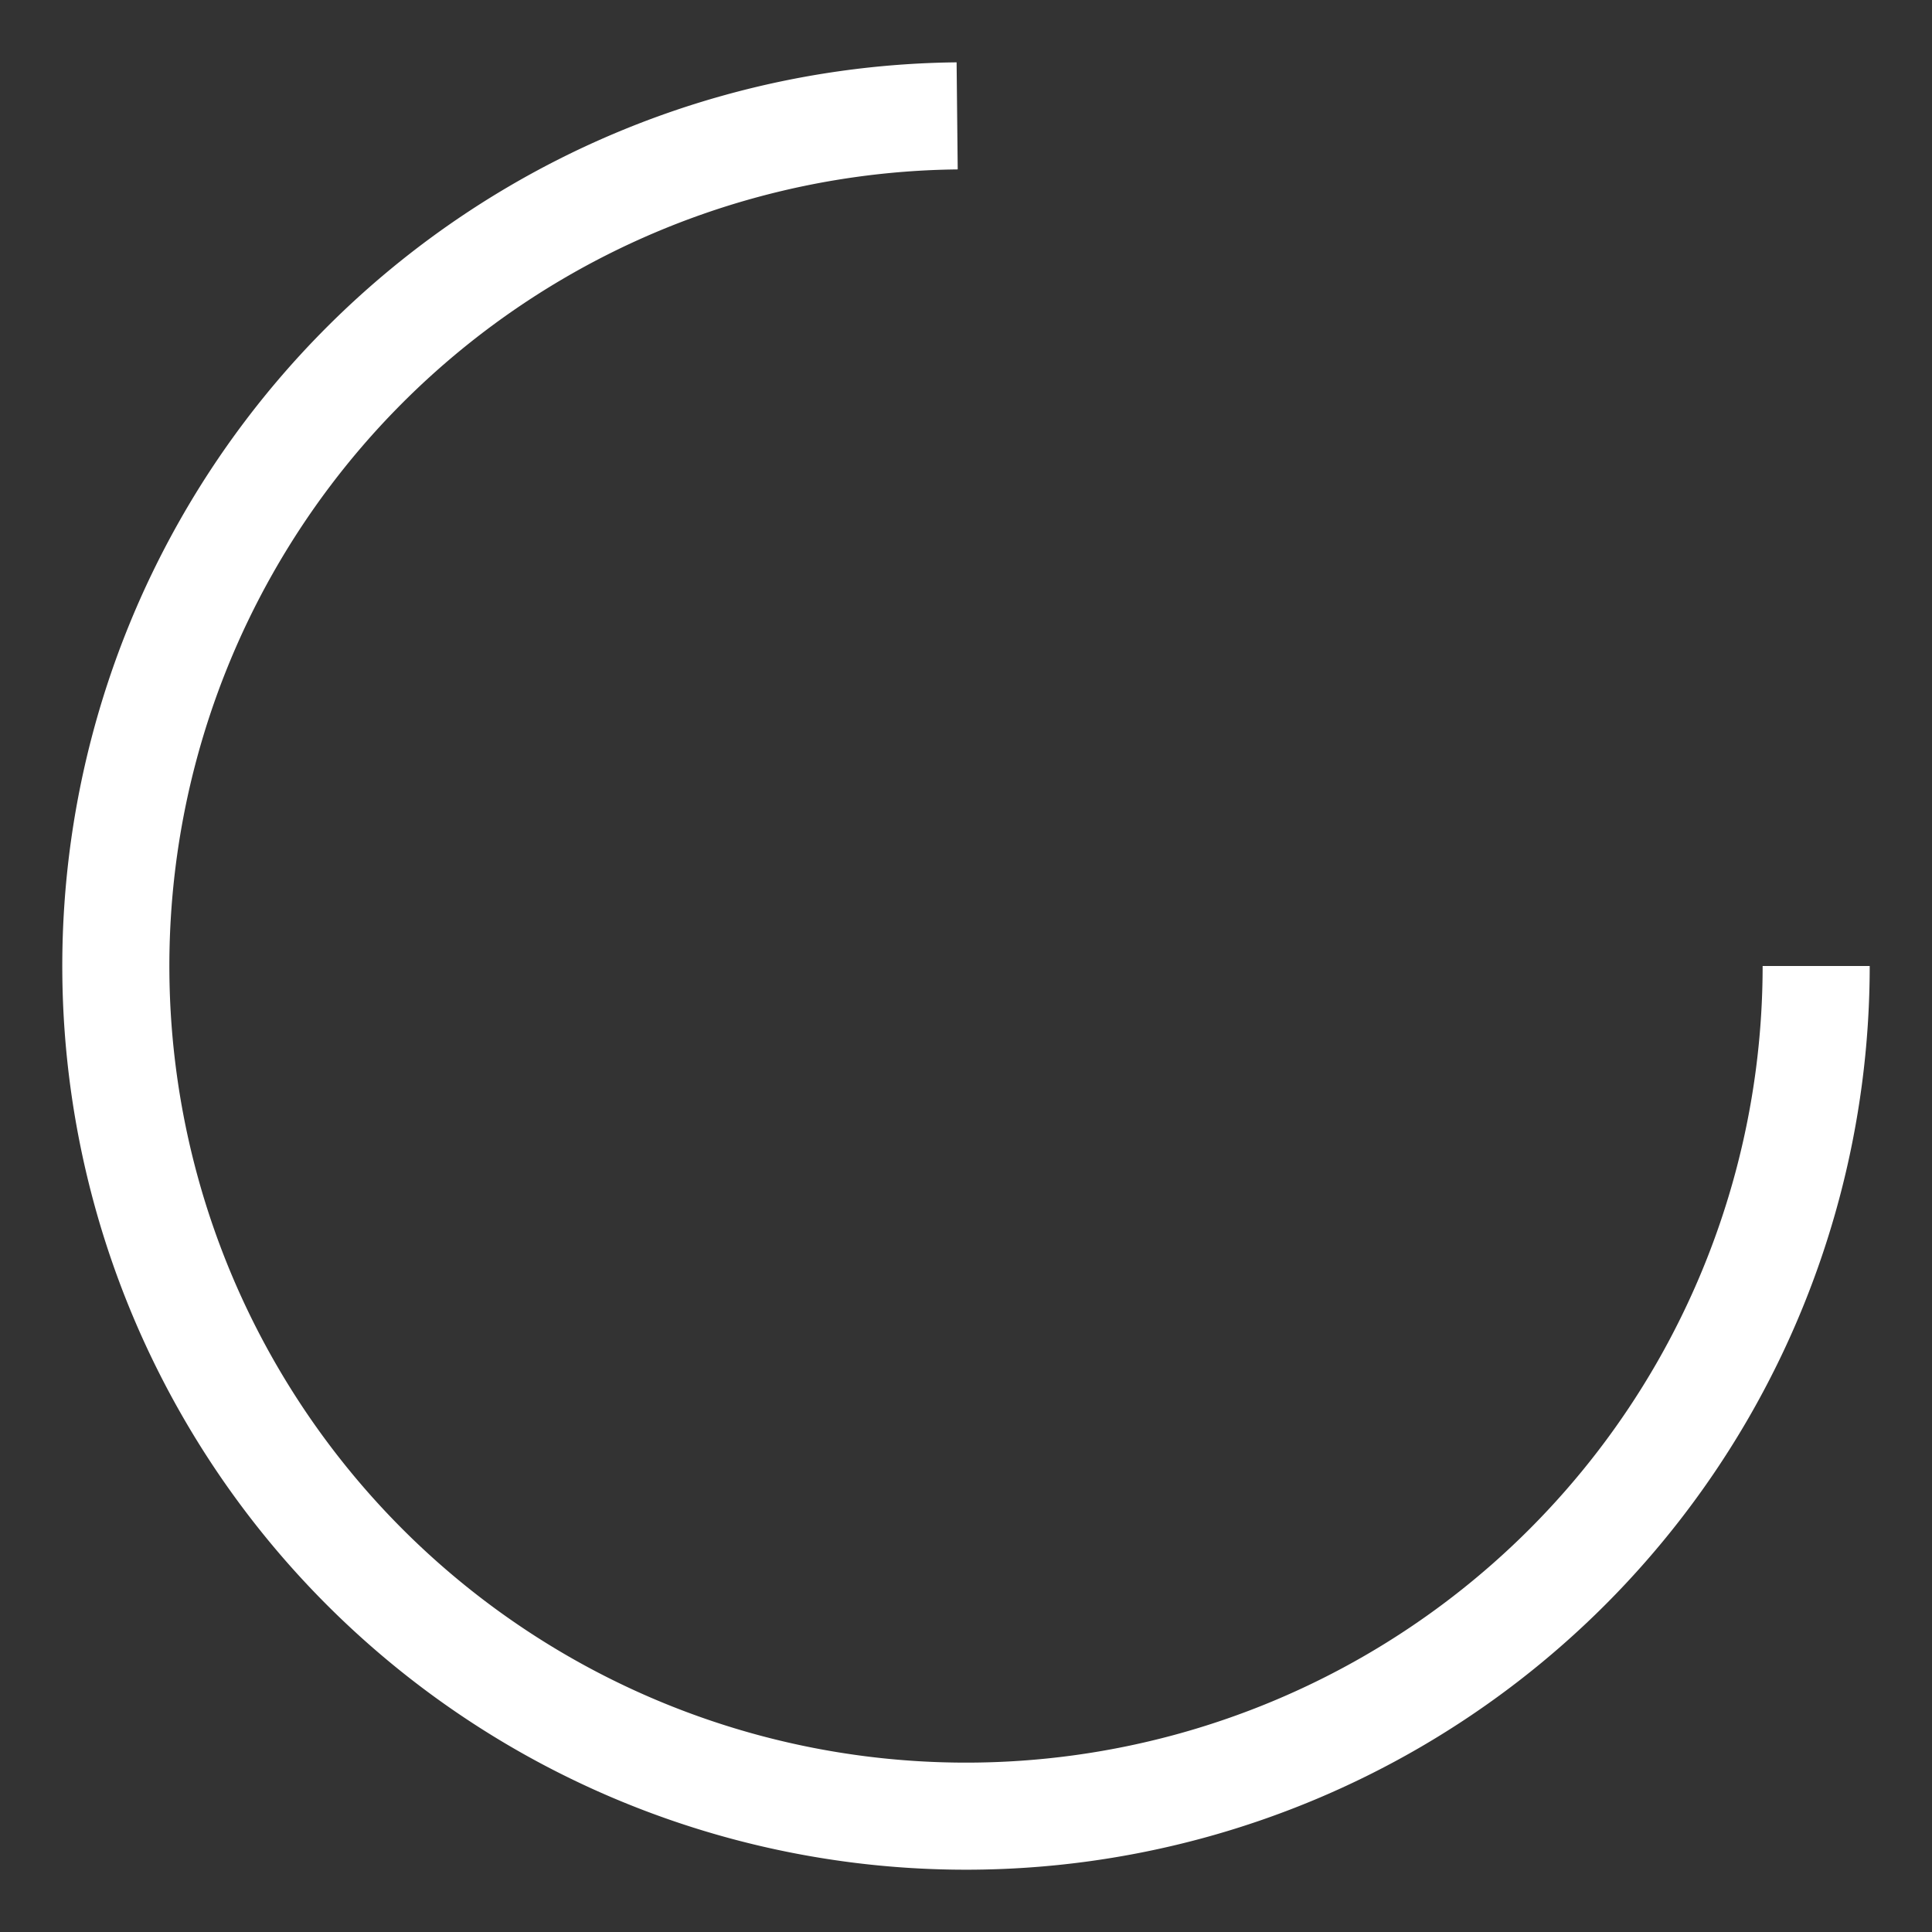 <?xml version="1.0" encoding="UTF-8" standalone="no"?>
<!-- Created with Inkscape (http://www.inkscape.org/) -->

<svg
   width="210mm"
   height="210mm"
   viewBox="0 0 210 210"
   version="1.1"
   id="svg5"
   inkscape:version="1.2 (dc2aedaf03, 2022-05-15)"
   sodipodi:docname="loading.svg"
   xmlns:inkscape="http://www.inkscape.org/namespaces/inkscape"
   xmlns:sodipodi="http://sodipodi.sourceforge.net/DTD/sodipodi-0.dtd"
   xmlns="http://www.w3.org/2000/svg"
   xmlns:svg="http://www.w3.org/2000/svg">
  <rect x="0" y="0" width="210" height="210" fill="#333333" stroke="none"/>
  <sodipodi:namedview
     id="namedview7"
     pagecolor="#333333"
     bordercolor="#666666"
     borderopacity="1.0"
     inkscape:showpageshadow="2"
     inkscape:pageopacity="0"
     inkscape:pagecheckerboard="0"
     inkscape:deskcolor="#d1d1d1"
     inkscape:document-units="mm"
     showgrid="false"
     inkscape:zoom="0.10512065"
     inkscape:cx="-2078.564"
     inkscape:cy="808.59469"
     inkscape:window-width="1920"
     inkscape:window-height="1009"
     inkscape:window-x="-8"
     inkscape:window-y="-8"
     inkscape:window-maximized="1"
     inkscape:current-layer="layer1" />
  <defs
     id="defs2" />
  <g
     inkscape:label="Capa 1"
     inkscape:groupmode="layer"
     id="layer1">
    <path
       style="fill:none;fill-rule:evenodd;stroke:#ffffff;stroke-width:11.639;stroke-linejoin:round;stroke-dasharray:none;stroke-opacity:1;paint-order:fill markers stroke"
       id="path184"
       sodipodi:type="arc"
       sodipodi:cx="105"
       sodipodi:cy="105"
       sodipodi:rx="92.410034"
       sodipodi:ry="92.410034"
       sodipodi:start="0"
       sodipodi:end="4.7019901"
       sodipodi:open="true"
       sodipodi:arc-type="arc"
       d="M 197.41,105 A 92.41,92.41 0 0 1 105.32,197.409 92.41,92.41 0 0 1 12.592,105.641 92.41,92.41 0 0 1 104.039,12.595" />
  </g>
</svg>
